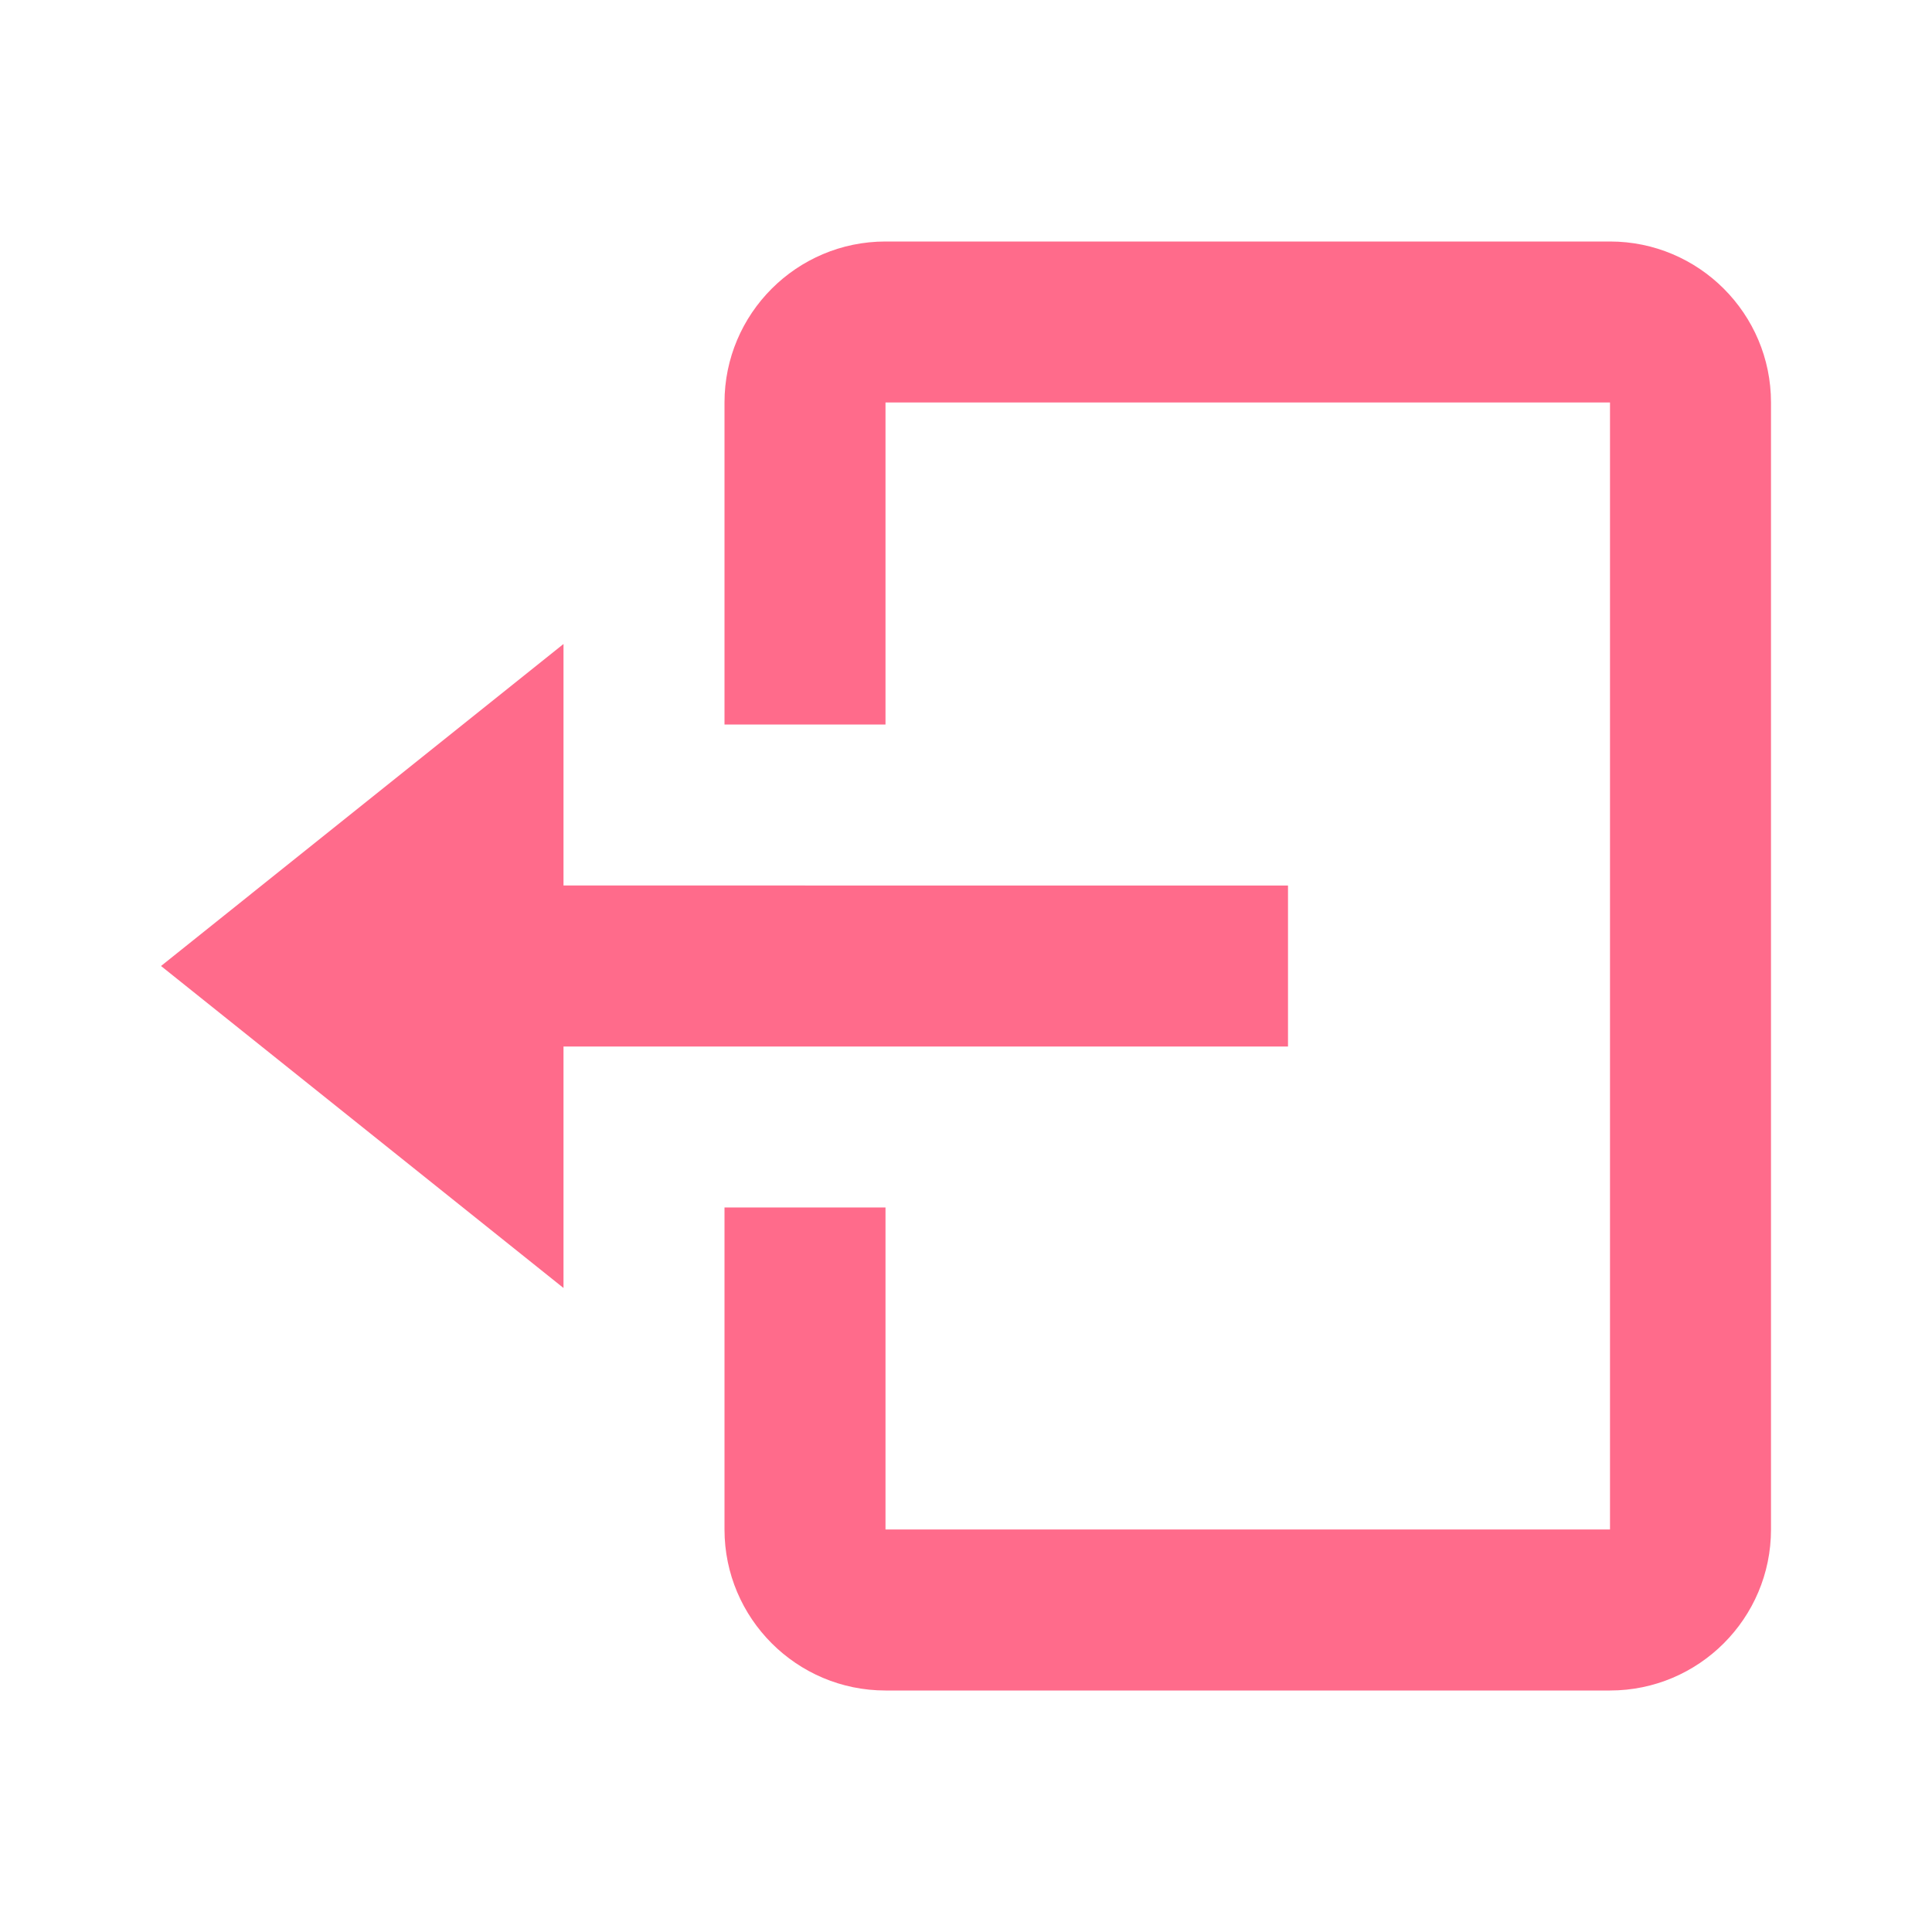 <svg xmlns="http://www.w3.org/2000/svg" width="24" height="24" viewBox="0 0 24 24"><path fill="#ff6b8b" d="M16 13v-2H7V8l-5 4l5 4v-3z"/><path fill="#ff6b8b" d="M20 3h-9c-1.103 0-2 .897-2 2v4h2V5h9v14h-9v-4H9v4c0 1.103.897 2 2 2h9c1.103 0 2-.897 2-2V5c0-1.103-.897-2-2-2"/></svg>